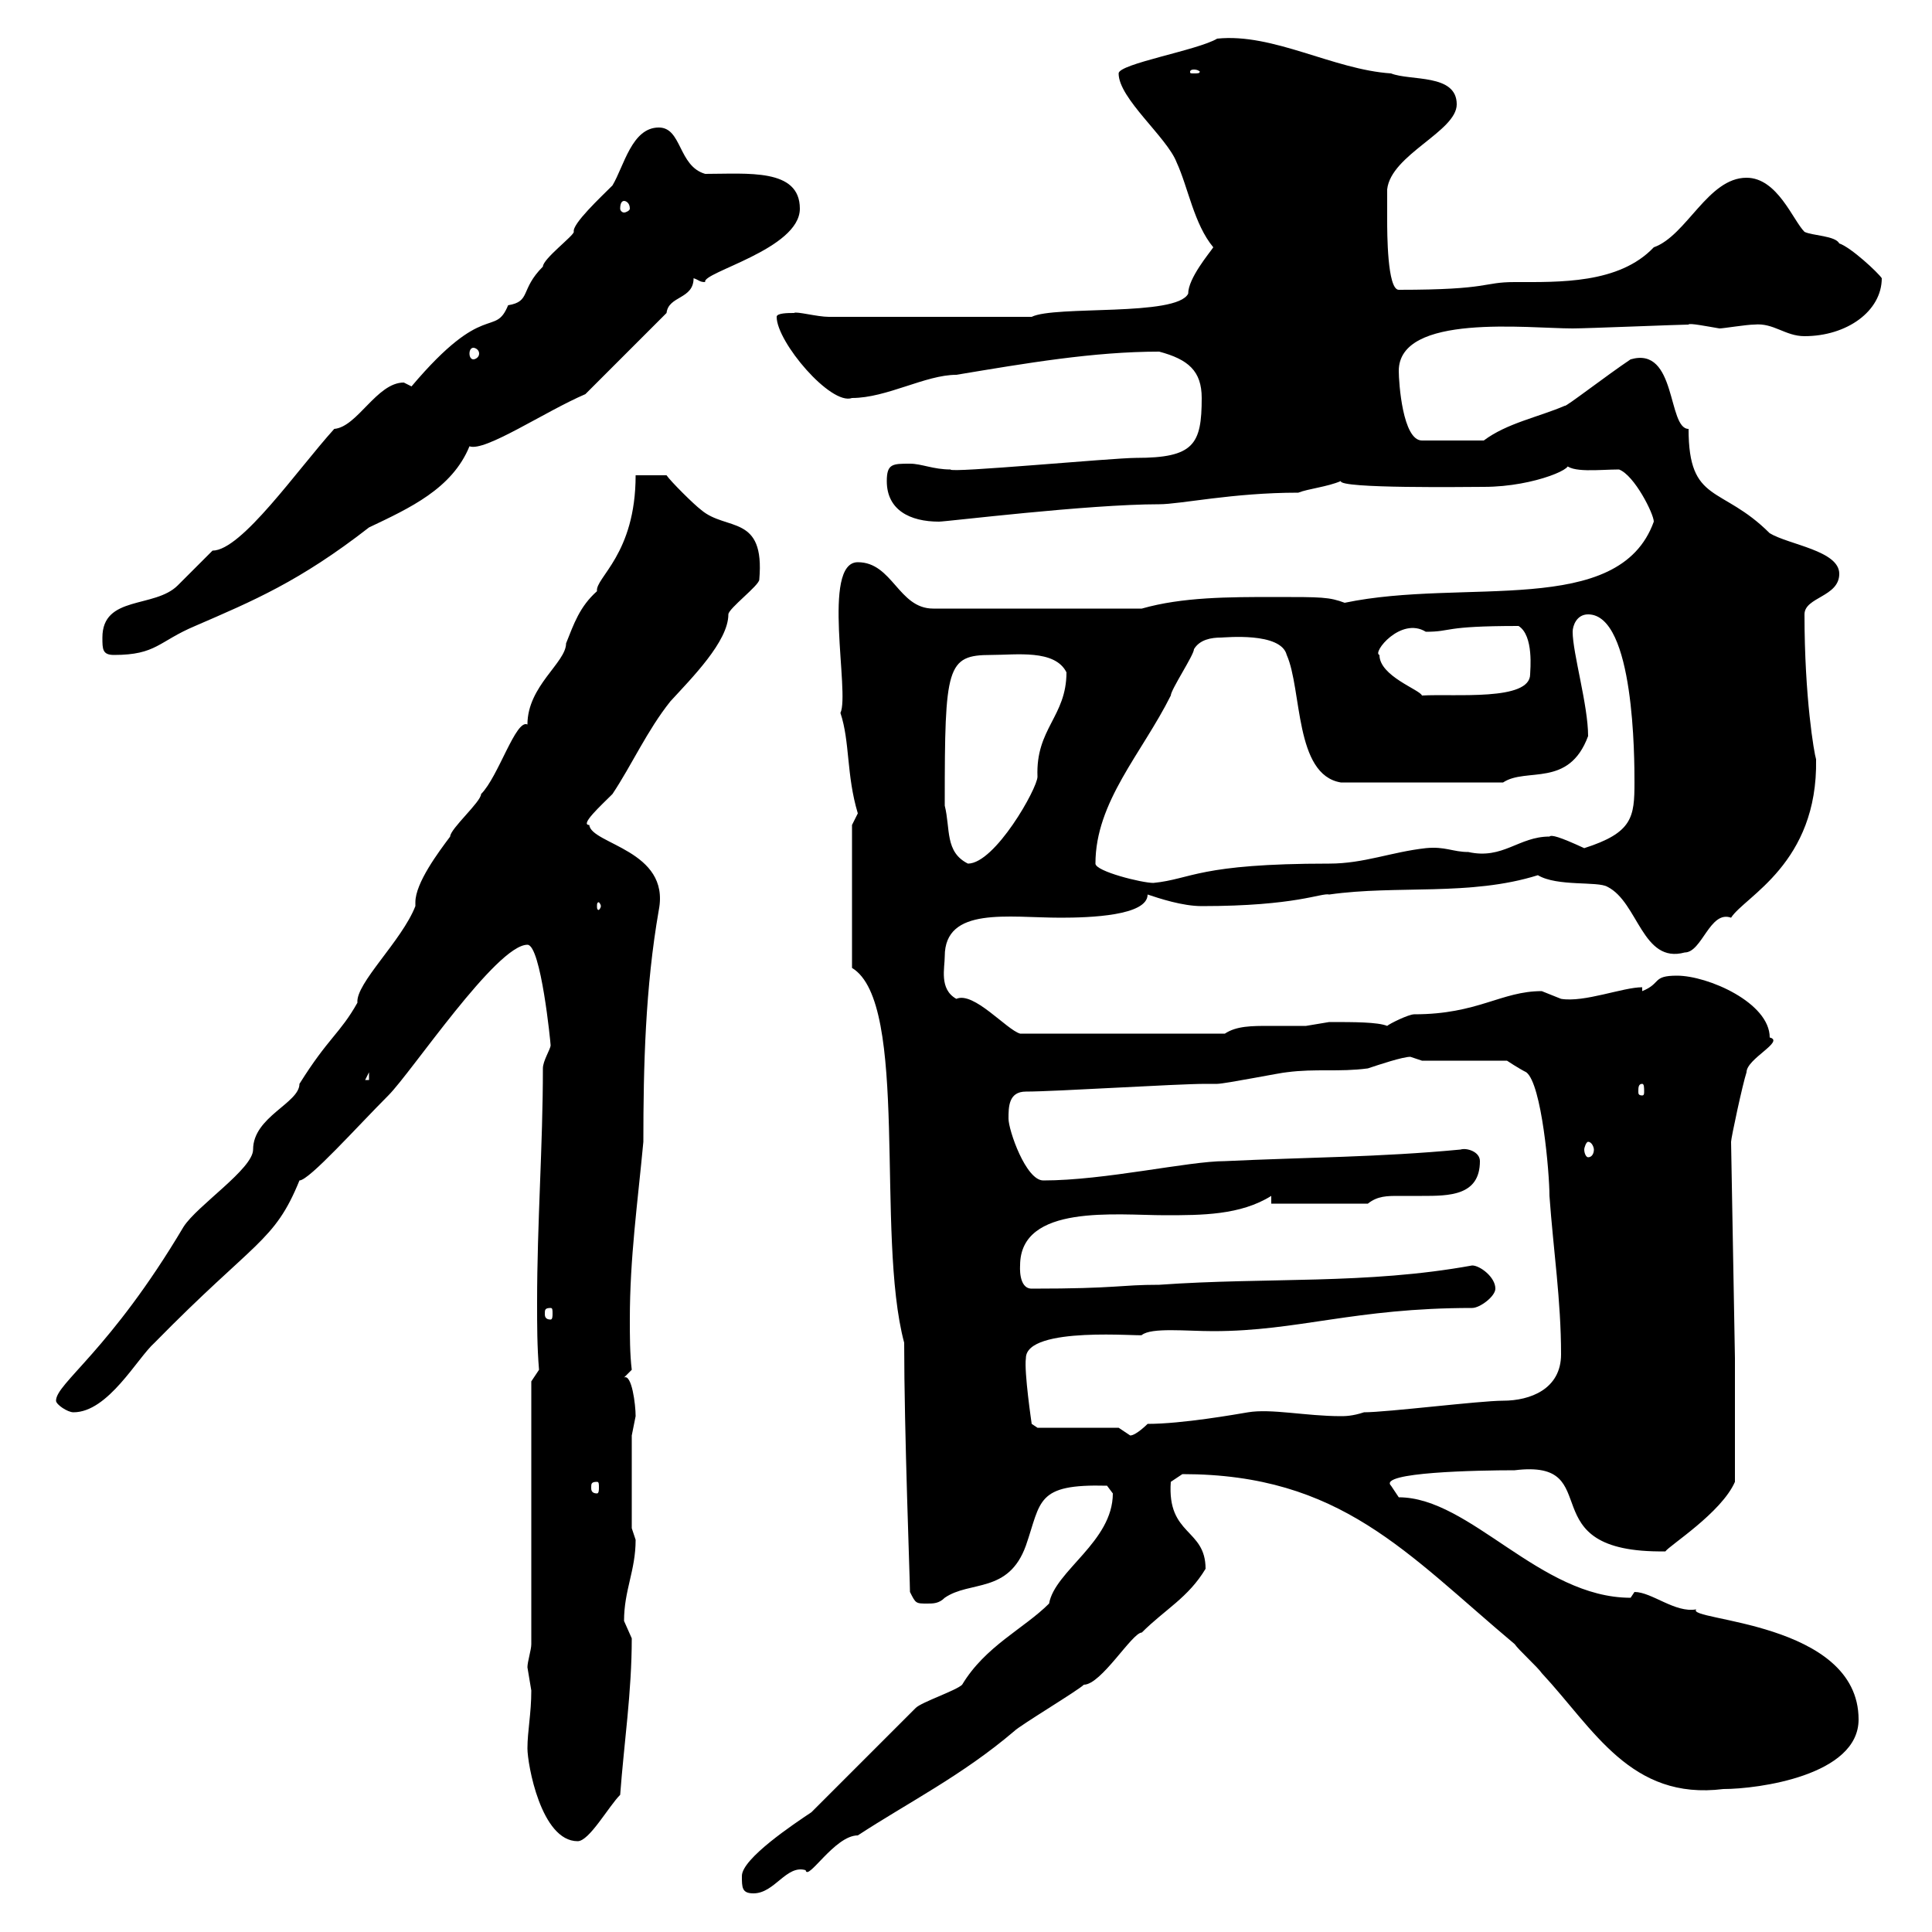 <svg xmlns="http://www.w3.org/2000/svg" xmlns:xlink="http://www.w3.org/1999/xlink" width="300" height="300"><path d="M115.20 291.30C115.20 293.10 115.20 294 117 294C120.30 294 122.10 289.50 125.10 290.40C125.40 292.20 129.60 285 133.20 285C141 279.90 149.40 275.70 157.50 268.80C158.40 267.90 167.40 262.50 168.30 261.60C171 261.60 175.80 253.50 177.30 253.50C180.90 249.90 184.50 248.10 187.20 243.60C187.20 237.30 181.20 238.50 181.80 230.10L183.60 228.90C208.20 228.90 218.40 241.20 235.20 255.30C235.80 256.20 238.80 258.90 239.40 259.80C247.50 268.50 253.20 279.60 267.60 277.80C273 277.80 288.60 275.70 288.60 267C288.60 251.70 261.60 251.70 263.40 249.90C260.10 250.50 256.50 247.20 253.80 247.20C253.80 247.20 253.20 248.10 253.20 248.10C239.10 248.10 228.30 232.50 217.20 232.50C217.20 232.50 216 230.70 216 230.70C213.90 228.60 229.50 228.30 235.20 228.30C249.90 226.50 237 241.20 258.60 240.90C259.20 240 267.30 234.90 269.40 230.10L269.40 210.90L268.80 177.30C268.80 176.70 270.60 168.30 271.20 166.50C271.20 164.40 277.20 161.70 274.80 161.10C274.80 155.70 265.20 151.50 260.40 151.50C256.50 151.50 258 152.70 255 153.90L255 153.30C252 153.30 246 155.70 242.40 155.10C242.40 155.10 239.40 153.90 239.40 153.90C233.10 153.90 229.50 157.50 219.60 157.50C218.70 157.50 215.70 159 215.40 159.30C213.90 158.70 210.30 158.70 206.40 158.70C206.40 158.70 202.80 159.30 202.80 159.30C201 159.30 199.20 159.30 197.10 159.30C194.40 159.30 192 159.30 190.20 160.50L158.40 160.50C156.30 159.90 151.20 153.90 148.50 155.10C145.80 153.60 146.70 150.30 146.70 148.50C146.70 140.70 156.60 142.50 164.70 142.50C169.20 142.50 178.20 142.20 178.20 138.90C180 139.50 183.60 140.70 186.60 140.70C201.30 140.70 205.20 138.60 206.40 138.90C216.90 137.40 228.30 139.20 238.80 135.90C241.80 137.70 248.10 136.80 249.60 137.70C254.40 140.10 255 149.70 261.60 147.90C264.30 147.90 265.50 141.30 268.80 142.50C270.90 139.20 282.30 134.10 282 117.90C281.70 117 280.20 108.30 280.20 95.40C280.20 92.70 285.60 92.70 285.60 89.10C285.60 85.50 277.80 84.60 274.80 82.80C267.30 75.30 262.20 78.30 262.20 66.60C258.90 66.60 260.40 53.70 253.20 55.80C249.60 58.20 243 63.30 243 63C238.80 64.80 234 65.70 230.40 68.40L220.80 68.40C217.80 68.40 217.20 59.40 217.20 57.60C217.20 48.60 237.30 51 244.20 51C246.30 51 261 50.40 262.20 50.40C262.20 50.10 265.20 50.70 267 51C267.60 51 271.20 50.40 272.40 50.40C275.40 50.10 277.20 52.20 280.20 52.20C286.80 52.20 292.20 48.30 292.20 43.20C291.60 42.30 287.40 38.40 285.60 37.80C285 36.60 281.40 36.60 280.20 36C278.40 34.20 276 27.60 271.20 27.60C265.20 27.60 261.90 36.60 256.80 38.40C251.40 44.10 242.10 43.80 235.20 43.80C230.10 43.80 231.60 45 217.20 45C215.40 45 215.40 36 215.40 34.20C215.40 33 215.40 29.40 215.40 29.40C216 24 226.20 20.40 226.20 16.20C226.20 11.40 219 12.60 216 11.40C207 10.80 197.70 5.10 189 6C186 7.80 173.70 9.90 173.70 11.40C173.70 15.30 181.20 21.30 182.70 25.20C184.50 29.10 185.40 34.80 188.40 38.40C187.80 39.30 184.50 43.20 184.50 45.60C182.70 49.20 163.80 47.40 160.20 49.20L128.70 49.20C126.90 49.20 123.60 48.30 123.30 48.60C122.40 48.60 120.60 48.60 120.60 49.20C120.60 53.10 129 63 132.30 61.80C137.70 61.80 143.70 58.20 148.50 58.20C159.30 56.40 169.80 54.60 180 54.60C184.50 55.80 186.60 57.60 186.60 61.80C186.60 69 185.40 71.10 176.40 71.10C172.80 71.10 147.30 73.50 147.60 72.90C144.90 72.90 143.10 72 141.30 72C138.60 72 137.70 72 137.70 74.70C137.70 79.20 141.30 81 145.80 81C147 81 168.90 78.30 180 78.30C183.30 78.30 191.40 76.50 201.60 76.50C203.10 75.90 206.10 75.60 208.20 74.70C207.90 75.90 228 75.60 230.40 75.60C238.50 75.60 245.40 72.30 243 72C243.90 73.50 248.40 72.90 251.40 72.90C253.80 73.80 256.80 79.80 256.80 81C251.40 96 227.40 89.70 208.80 93.60C206.40 92.70 205.20 92.70 198 92.70C190.80 92.70 183.60 92.70 177.30 94.50L144.90 94.50C139.50 94.50 138.60 87.30 133.20 87.30C127.50 87.30 132 107.70 130.50 110.70C132 115.20 131.40 120.30 133.20 126.30C133.20 126.30 132.30 128.10 132.30 128.10L132.30 150.30C141.30 155.70 135.90 191.70 140.40 208.50C140.40 222.30 141.30 245.40 141.30 247.20C142.20 249 142.20 249 144 249C144.90 249 145.80 249 146.70 248.10C150.60 245.40 156.60 247.50 159.30 240C161.70 233.10 160.80 230.40 171.90 230.70C171.90 230.70 172.80 231.90 172.80 231.90C172.80 239.40 163.80 243.90 162.90 249C159 252.90 153 255.60 149.40 261.60C148.50 262.50 143.10 264.30 142.20 265.20C139.50 267.90 128.70 278.70 126 281.40C123.30 283.20 115.20 288.60 115.20 291.30ZM81.90 271.50C81.90 273.90 84 285.90 89.70 285.90C91.50 285.90 94.50 280.50 96.30 278.70C96.90 270.60 98.10 262.80 98.10 254.40C98.10 254.40 96.90 251.70 96.90 251.70C96.90 246.90 98.70 243.90 98.70 239.10C98.70 239.10 98.10 237.30 98.10 237.30L98.10 222.90C98.10 222.90 98.70 219.90 98.70 219.90C98.70 218.10 98.10 213.30 96.90 213.90L98.10 212.70C97.80 210.30 97.80 207.30 97.80 204.90C97.80 195.30 99 186.90 99.90 177.30C99.90 165.60 100.20 153.30 102.30 141.30C104.10 132 91.80 131.10 91.50 128.10C90 128.10 93.30 125.10 95.10 123.30C98.10 118.80 100.50 113.40 104.10 108.90C107.40 105.30 113.10 99.60 113.10 95.40C113.10 94.50 117.90 90.90 117.90 90C118.80 79.80 112.80 82.50 108.90 79.20C107.70 78.30 104.10 74.70 103.50 73.80L98.70 73.80C98.70 86.10 92.40 89.70 92.70 91.80C90 94.20 89.10 96.90 87.90 99.90C87.90 102.90 81.90 106.50 81.90 112.50C80.10 111.60 77.40 120.60 74.70 123.30C74.70 124.50 69.90 128.70 69.90 129.90C68.10 132.30 64.50 137.10 64.50 140.10C64.50 140.40 64.50 140.70 64.50 140.70C62.40 146.10 55.20 152.70 55.50 155.70C52.80 160.50 51 161.10 46.50 168.30C46.50 171.30 39.30 173.40 39.30 178.50C39.30 181.50 30.60 187.20 28.50 190.50C17.10 209.70 8.70 214.80 8.70 217.50C8.70 218.10 10.50 219.30 11.40 219.30C16.80 219.30 21.30 210.90 24 208.50C39.60 192.60 42.60 192.90 46.50 183.30C48 183.30 55.50 174.90 60.30 170.10C63.90 166.50 77.10 146.70 81.90 146.70C84 146.70 85.50 162 85.50 162.30C85.50 162.90 84.30 164.70 84.30 165.90C84.30 177.90 83.40 189.90 83.40 202.20C83.40 205.80 83.40 209.10 83.70 212.70L82.50 214.50L82.50 255.30C82.50 256.20 81.90 258 81.90 258.90C81.90 258.90 82.50 262.50 82.50 262.50C82.50 266.10 81.90 268.80 81.90 271.50ZM92.70 230.10C93 230.10 93 230.40 93 231C93 231.30 93 231.90 92.70 231.90C91.80 231.90 91.80 231.30 91.80 231C91.80 230.40 91.80 230.10 92.70 230.10ZM173.70 221.70L161.10 221.70L160.20 221.10C160.20 221.10 159 213 159.30 210.90C159.30 205.80 177.60 207.60 177.30 207.30C178.80 206.10 184.20 206.70 188.40 206.70C201.60 206.70 210.30 203.10 228.60 203.10C229.80 203.10 232.20 201.30 232.20 200.10C232.20 198.30 229.80 196.50 228.60 196.50C212.10 199.50 196.80 198.30 180 199.50C173.70 199.50 173.70 200.10 160.20 200.10C158.10 200.10 158.40 196.50 158.40 196.50C158.40 186.90 173.40 188.70 180.90 188.70C186.60 188.70 192.60 188.70 197.40 185.70L197.40 186.90L212.40 186.90C213.90 185.70 215.40 185.70 217.20 185.70C218.40 185.70 219.30 185.70 220.80 185.70C225 185.70 229.80 185.70 229.80 180.30C229.80 178.80 227.70 178.20 226.80 178.50C214.20 179.70 202.80 179.70 190.20 180.30C184.50 180.30 171.60 183.30 162 183.30C159.30 183.30 156.60 175.50 156.60 173.70C156.60 171.90 156.60 169.50 159.30 169.50C163.80 169.50 182.70 168.30 187.20 168.30C187.20 168.30 189 168.30 189 168.30C190.20 168.30 199.20 166.50 199.80 166.50C204.30 165.90 207.90 166.50 212.40 165.90C214.20 165.30 217.80 164.10 219 164.10C219 164.10 220.80 164.70 220.80 164.70L234 164.70C234 164.70 235.80 165.90 237 166.50C239.40 168.30 240.60 182.10 240.60 185.70C241.20 194.10 242.40 201.90 242.40 210.30C242.40 215.70 237.60 217.50 233.40 217.50C229.80 217.50 215.40 219.30 211.80 219.30C210 219.90 208.80 219.90 208.20 219.90C202.80 219.90 197.40 218.70 193.80 219.30C192 219.60 183.60 221.10 178.20 221.10C178.20 221.10 176.40 222.90 175.50 222.90C175.50 222.90 173.70 221.70 173.70 221.70ZM85.50 203.10C85.80 203.10 85.80 203.40 85.80 204C85.80 204.30 85.80 204.90 85.50 204.90C84.60 204.90 84.60 204.30 84.60 204C84.60 203.40 84.60 203.10 85.50 203.10ZM246.60 177.30C247.20 177.30 247.50 178.20 247.50 178.50C247.50 179.10 247.20 179.70 246.60 179.70C246.30 179.70 246 179.10 246 178.50C246 178.20 246.30 177.30 246.60 177.30ZM255 168.30C255.30 168.30 255.30 168.90 255.30 169.50C255.30 169.80 255.30 170.10 255 170.10C254.40 170.10 254.40 169.80 254.40 169.50C254.40 168.90 254.40 168.30 255 168.30ZM57.30 166.50L57.30 167.70L56.70 167.70ZM93.30 140.70C93.30 141 93 141.30 93 141.30C92.70 141.30 92.70 141 92.70 140.70C92.70 140.40 92.70 140.10 93 140.10C93 140.10 93.30 140.40 93.30 140.70ZM170.10 134.10C170.10 124.50 177.30 117 181.80 108C181.80 107.10 185.40 101.70 185.40 100.80C186.30 99.30 188.10 99 189.60 99C190.20 99 198.90 98.10 199.80 101.70C202.20 107.10 201 120.30 208.20 121.50L233.40 121.50C237 119.10 243.60 122.40 246.60 114.30C246.60 109.50 244.20 101.40 244.20 98.10C244.20 97.20 244.80 95.40 246.60 95.40C253.80 95.40 253.80 117.90 253.80 121.50C253.80 126.90 253.50 129.30 246 131.70C242.10 129.90 240.90 129.60 240.60 129.90C235.80 129.90 233.40 133.50 228 132.30C225.60 132.30 224.40 131.40 221.40 131.70C216 132.30 211.80 134.10 206.40 134.10C186 134.10 185.10 136.50 179.10 137.10C177.30 137.10 170.10 135.30 170.10 134.10ZM146.70 125.10C146.70 124.50 146.70 124.50 146.70 124.50C146.70 103.50 147 101.70 153.90 101.70C157.80 101.70 163.80 100.80 165.60 104.40C165.60 111.30 160.80 113.10 161.10 120.60C161.10 122.40 154.50 134.10 150.30 134.10C146.70 132.30 147.60 128.70 146.70 125.10ZM214.20 101.70C213 101.40 217.50 95.70 221.40 98.10C225.60 98.10 223.80 97.20 235.80 97.20C238.20 98.70 237.60 104.10 237.60 104.70C237.60 108.90 225.90 107.70 220.80 108C220.50 107.10 214.20 105 214.20 101.70ZM15.90 99C15.90 100.80 15.90 101.70 17.70 101.70C24.30 101.70 24.60 99.60 30.30 97.20C39.30 93.30 46.50 90.30 57.30 81.90C63.60 78.90 70.20 75.90 72.90 69.30C75.30 70.20 84.60 63.90 90.90 61.20L103.50 48.60C103.80 45.90 107.70 46.50 107.70 43.20C108.60 43.50 108.60 43.80 109.50 43.80C108.90 42.30 124.20 38.70 124.20 32.40C124.20 26.10 116.10 27 109.50 27C105.30 25.80 105.90 19.80 102.30 19.80C98.10 19.80 96.90 25.80 95.10 28.80C93.30 30.60 88.80 34.80 89.10 36C89.10 36.60 84.30 40.20 84.30 41.40C80.70 45 82.50 46.80 78.90 47.40C76.80 52.50 75.30 46.50 63.90 60C63.90 60 62.70 59.40 62.70 59.40C58.50 59.40 55.50 66.30 51.90 66.60C46.20 72.90 37.50 85.50 33 85.50C32.10 86.40 28.50 90 27.60 90.90C24 94.50 15.90 92.40 15.90 99ZM73.50 54C73.80 54 74.40 54.30 74.40 54.90C74.40 55.50 73.80 55.80 73.50 55.80C73.20 55.80 72.90 55.50 72.90 54.90C72.90 54.30 73.20 54 73.50 54ZM96.90 31.20C97.20 31.20 97.80 31.50 97.80 32.40C97.80 32.70 97.20 33 96.90 33C96.60 33 96.30 32.70 96.30 32.40C96.30 31.50 96.60 31.20 96.90 31.20ZM185.40 10.80C186 10.80 186.30 11.10 186.30 11.10C186.30 11.40 186 11.40 185.40 11.40C184.80 11.40 184.80 11.40 184.80 11.10C184.80 11.10 184.80 10.80 185.40 10.80Z"/></svg>